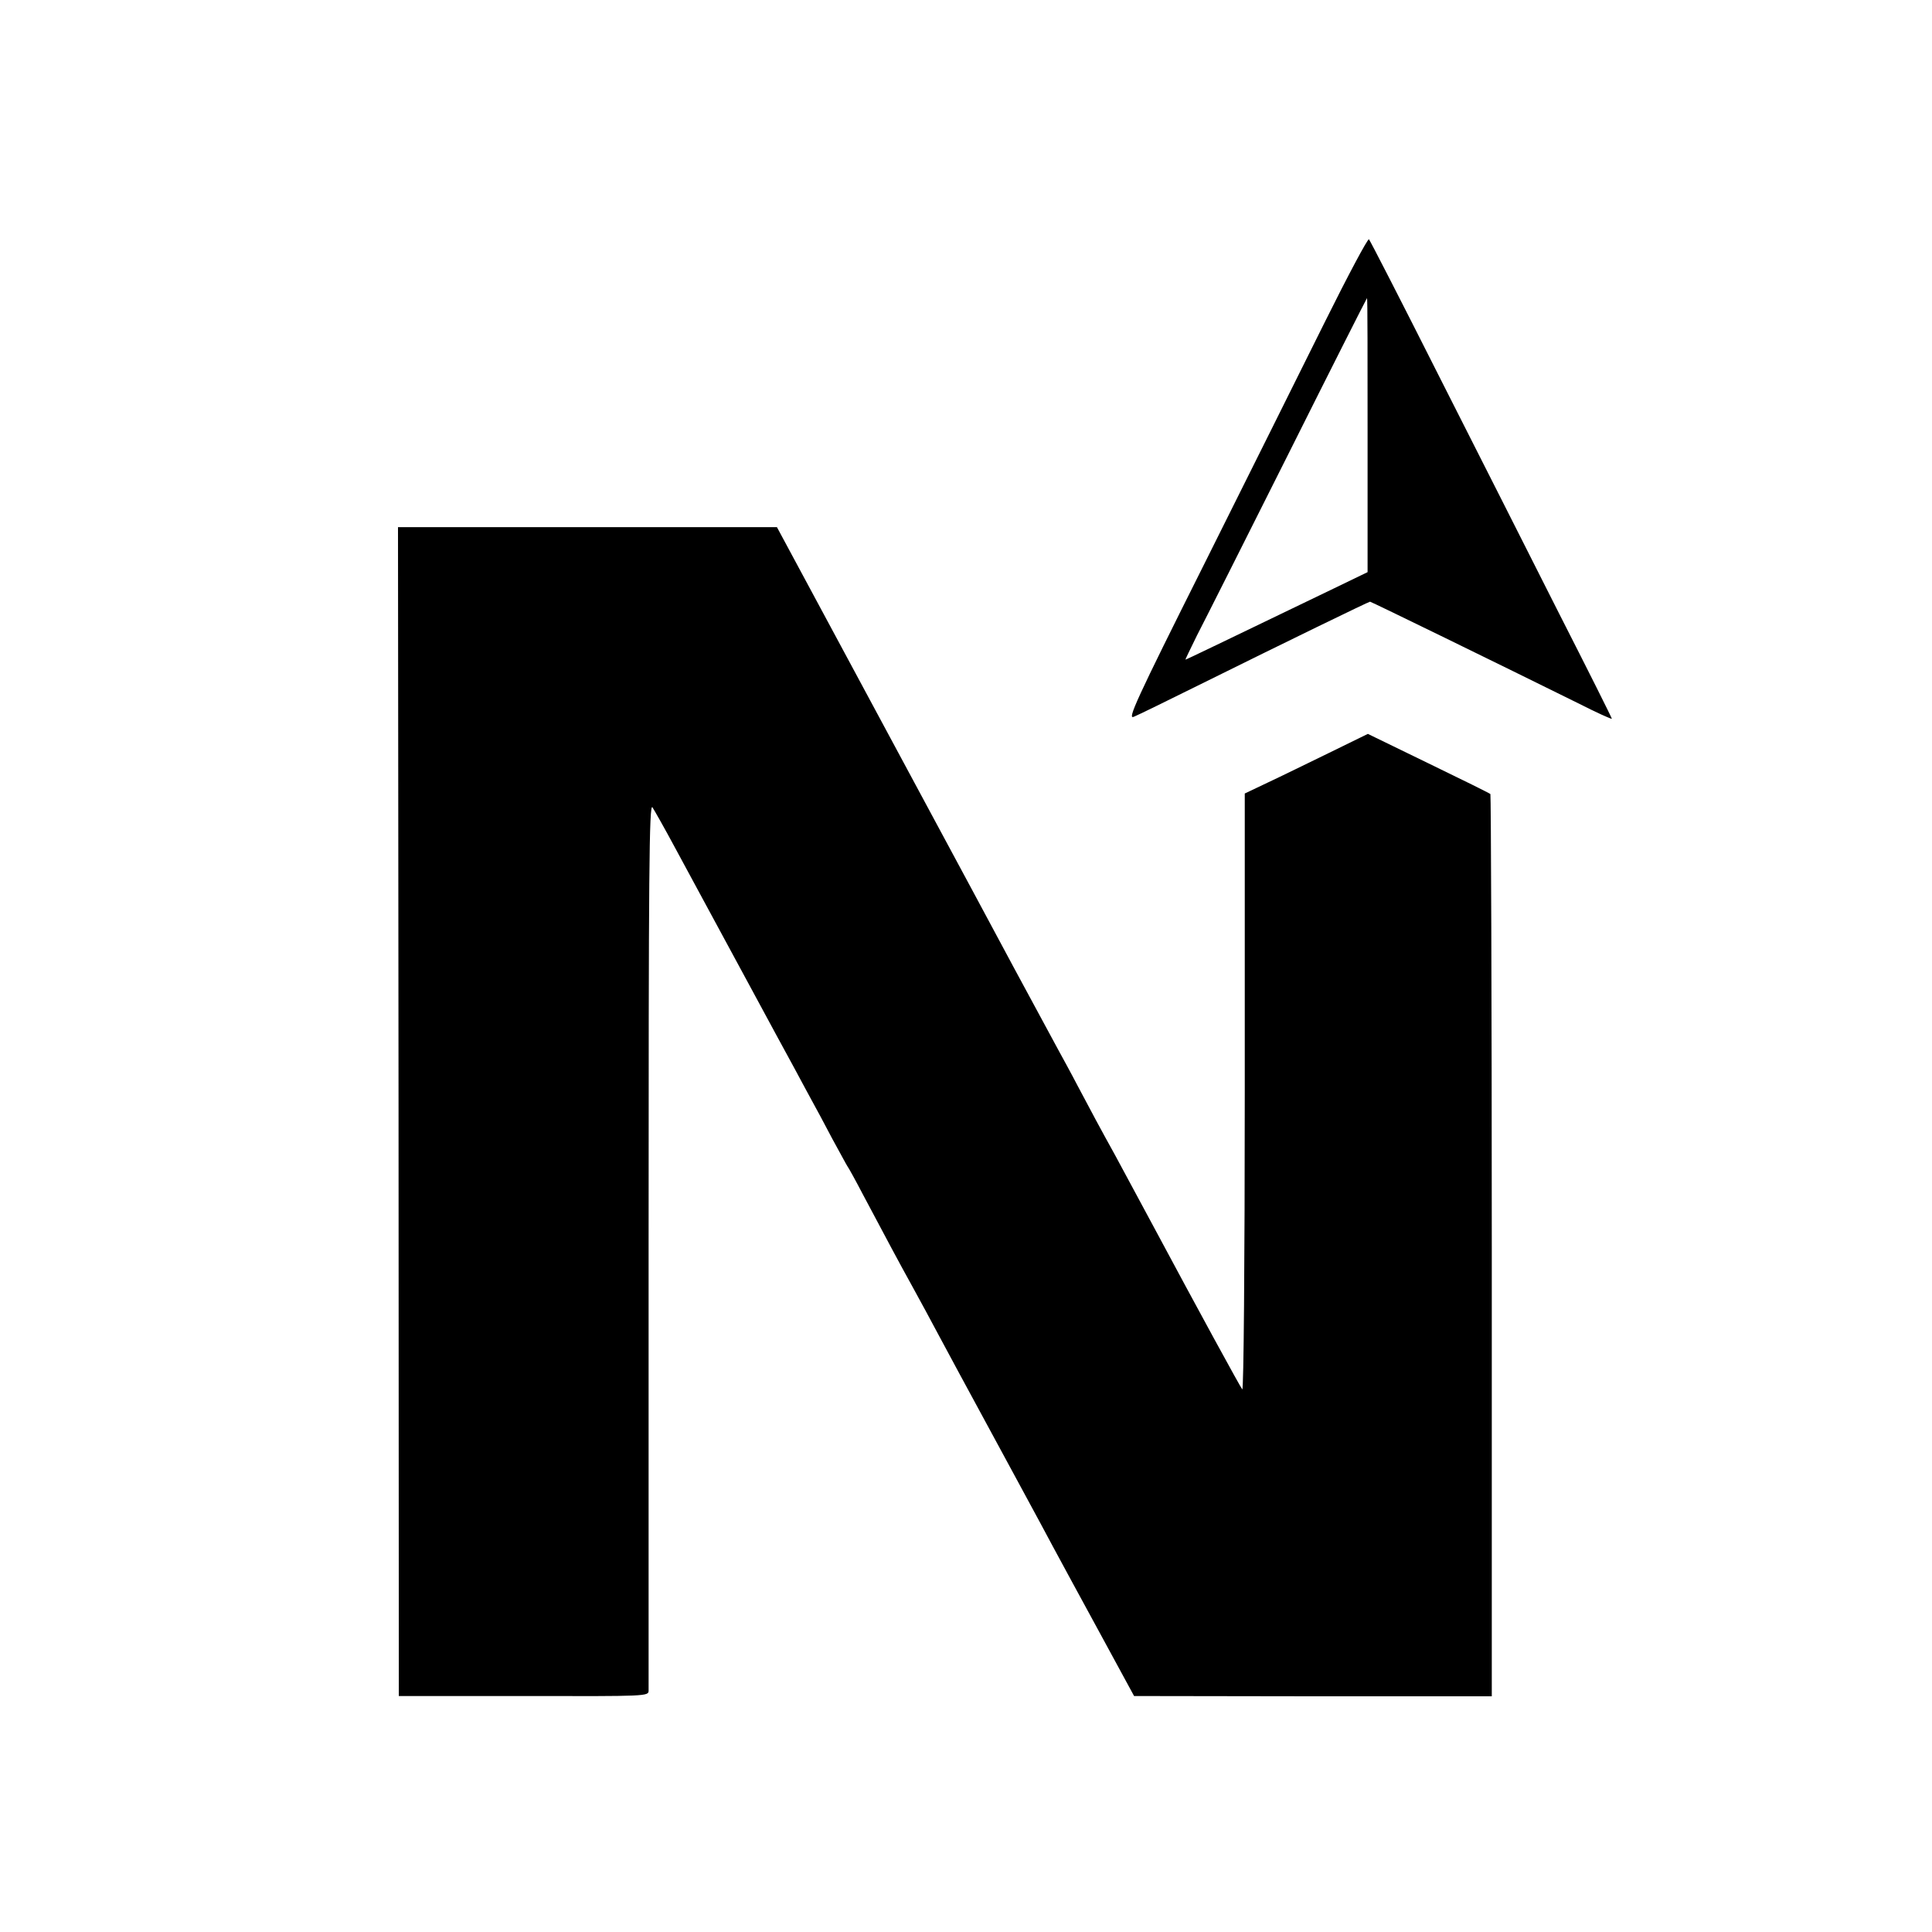 <?xml version="1.0" standalone="no"?>
<!DOCTYPE svg PUBLIC "-//W3C//DTD SVG 20010904//EN"
 "http://www.w3.org/TR/2001/REC-SVG-20010904/DTD/svg10.dtd">
<svg version="1.0" xmlns="http://www.w3.org/2000/svg"
 width="700pt" height="700pt" viewBox="0 0 700 700"
 preserveAspectRatio="xMidYMid meet">
<g transform="translate(0,700) scale(0.1,-0.1)"
fill="#000000" stroke="none">
<path d="M4800 5833 c-84 -169 -280 -563 -436 -875 -251 -501 -280 -566 -256
-555 15 6 119 57 232 113 325 161 619 304 624 304 4 0 473 -229 754 -368 67
-34 122 -59 122 -56 0 3 -85 173 -189 377 -103 205 -300 593 -436 862 -136
270 -251 494 -255 498 -4 4 -76 -131 -160 -300z m155 -409 l0 -497 -120 -58
c-413 -199 -537 -259 -540 -259 -1 0 18 39 42 88 25 48 173 342 330 655 156
312 285 567 286 567 2 0 2 -223 2 -496z"/>
<path d="M1444 2973 l1 -2118 453 0 c449 -1 452 -1 452 20 0 11 0 740 0 1620
0 1350 2 1596 14 1580 7 -11 44 -76 81 -145 37 -69 82 -152 100 -185 18 -33
92 -170 165 -305 73 -135 148 -274 168 -310 19 -36 47 -87 62 -115 15 -27 49
-90 75 -140 27 -49 51 -94 55 -100 4 -5 29 -50 55 -100 93 -175 128 -241 180
-335 29 -52 70 -129 92 -170 22 -41 57 -106 78 -145 184 -340 300 -553 338
-625 25 -47 102 -188 171 -315 l125 -230 648 -1 648 0 0 1632 c0 898 -3 1635
-5 1637 -3 3 -104 53 -224 111 l-220 107 -141 -69 c-78 -38 -178 -87 -223
-108 l-82 -39 0 -1084 c0 -615 -4 -1081 -9 -1075 -7 8 -162 292 -321 589 -74
138 -112 208 -140 260 -51 92 -87 159 -135 250 -26 50 -58 108 -70 130 -32 59
-113 209 -160 296 -22 41 -224 418 -450 837 l-410 762 -686 0 -687 0 2 -2117z"/>
</g>
</svg>
